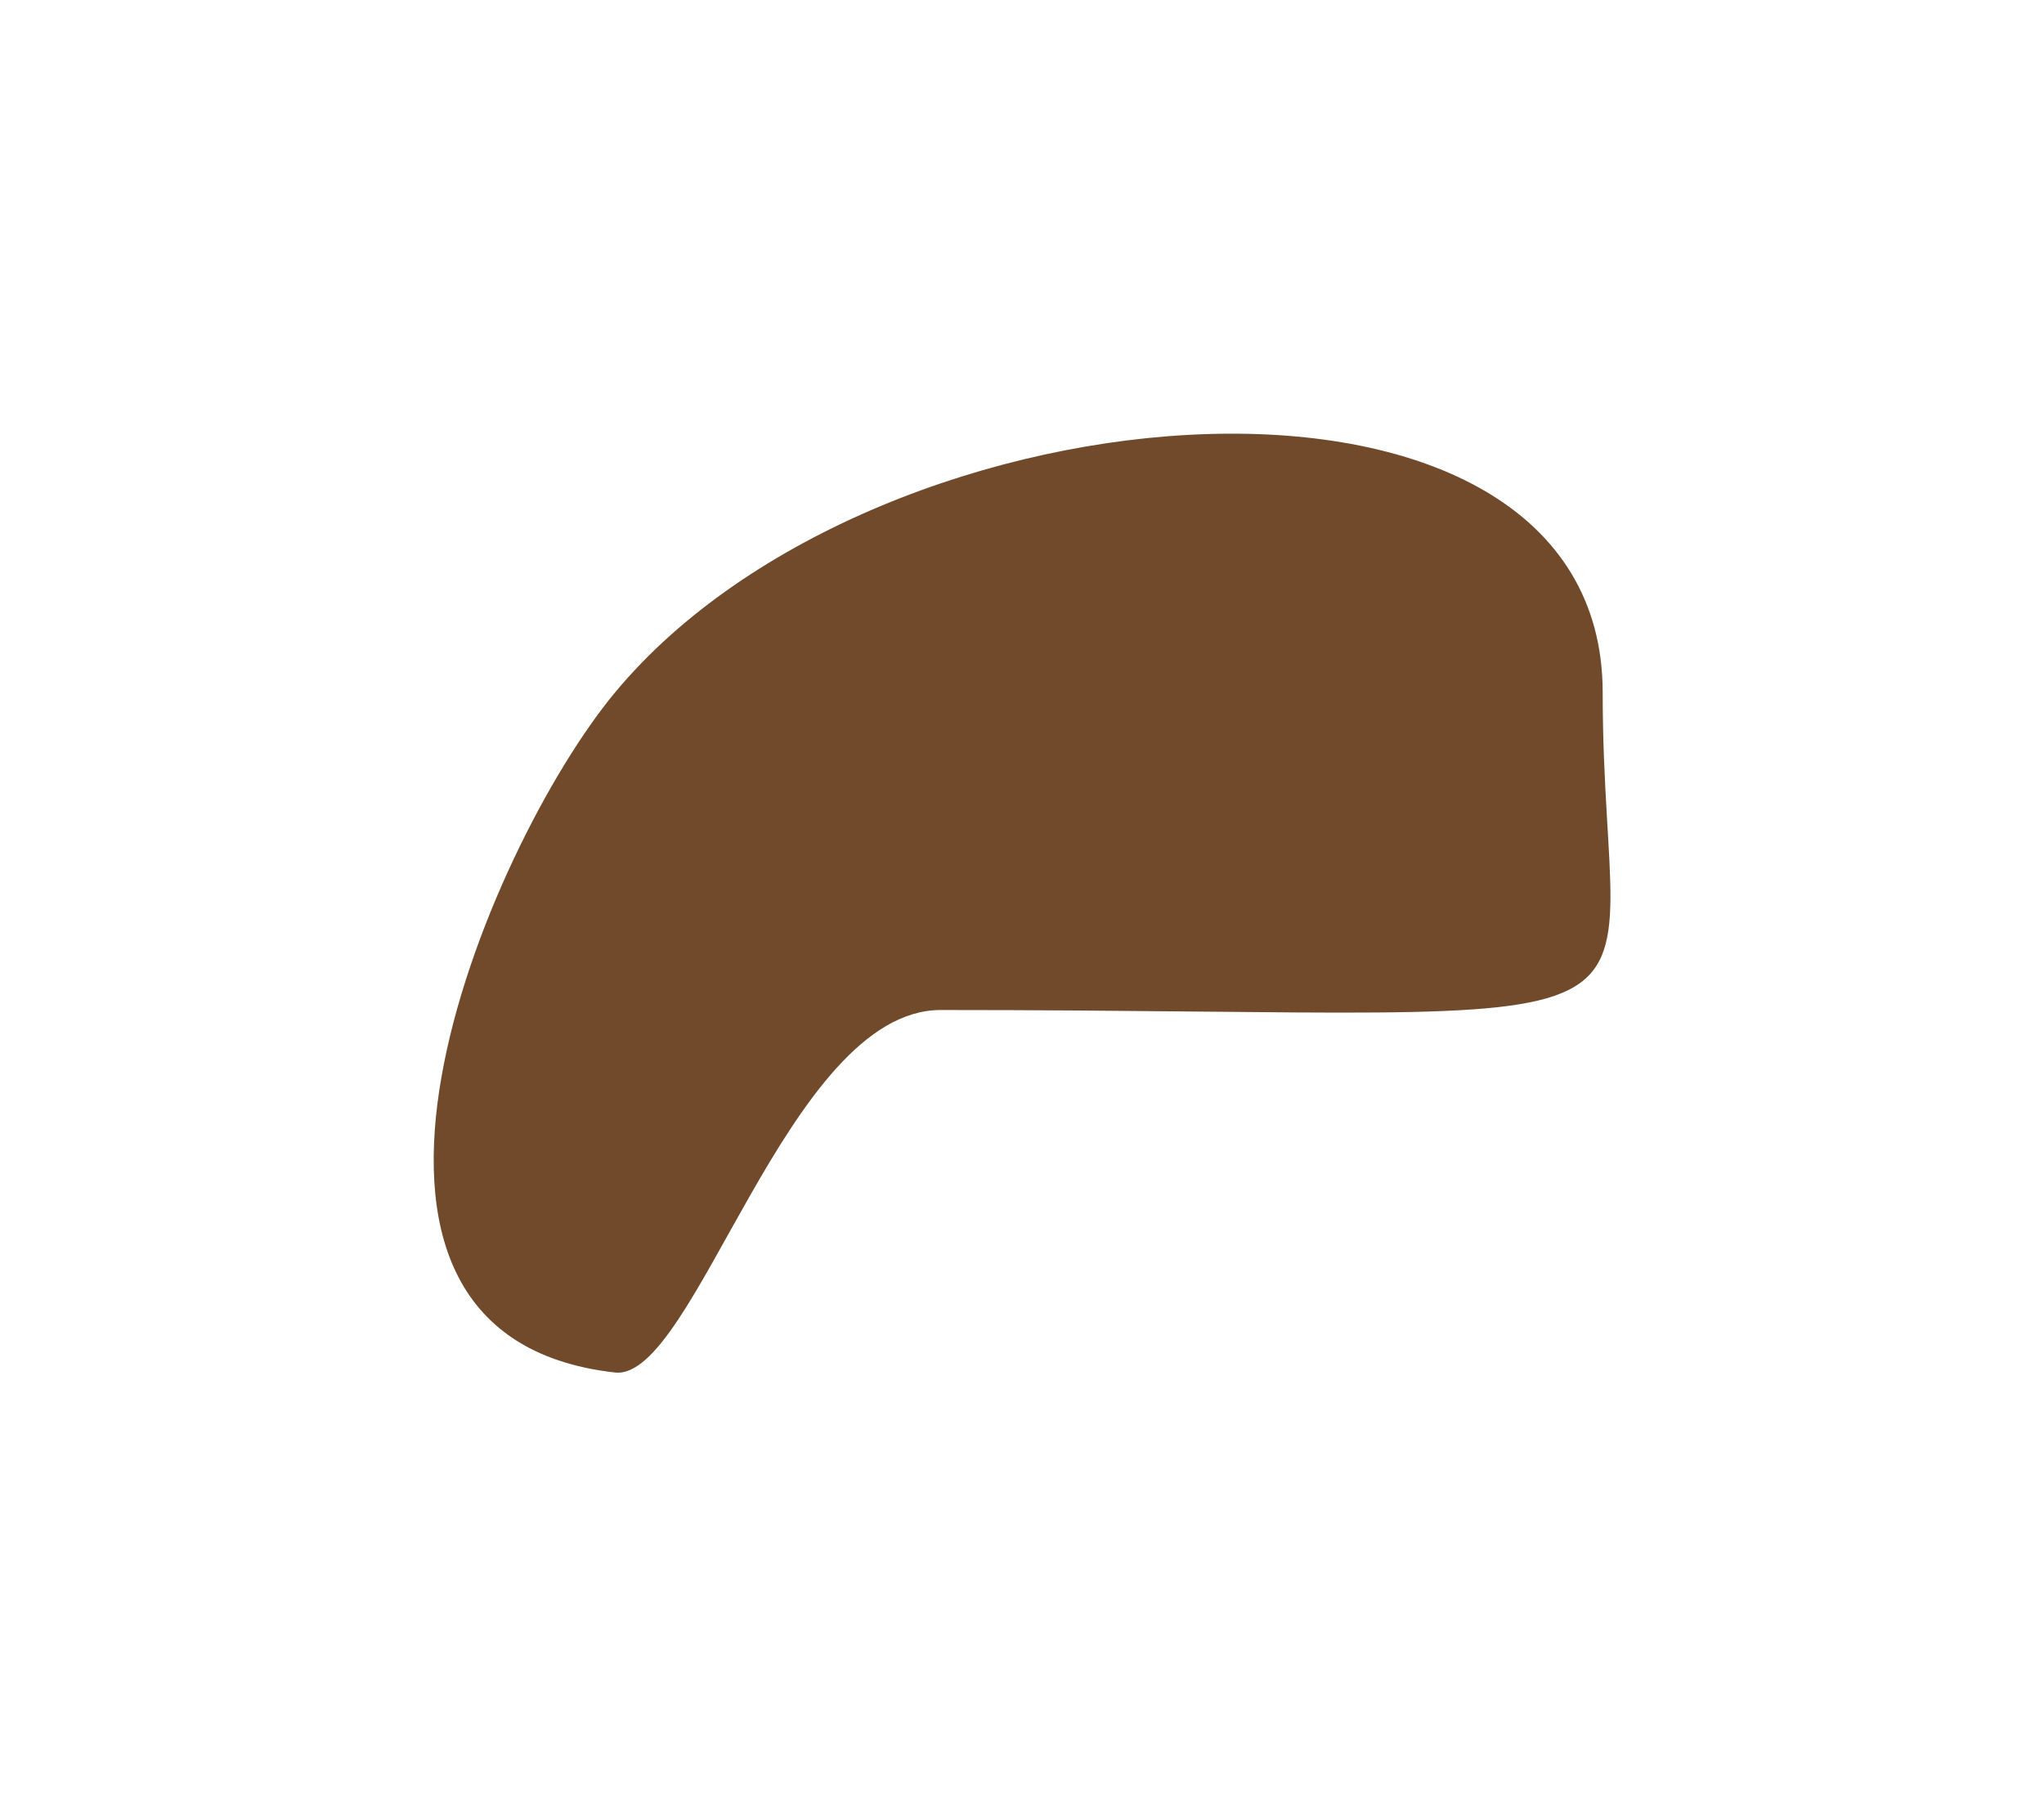<?xml version="1.0" encoding="UTF-8"?> <svg xmlns="http://www.w3.org/2000/svg" width="1084" height="958" viewBox="0 0 1084 958" fill="none"> <g filter="url(#filter0_f_210_6)"> <path d="M498.865 535.665C918.195 535.665 849.957 563.688 849.957 367.26C849.957 170.832 466.58 198.171 326.164 367.26C258.047 449.287 148.976 708.084 326.164 727.916C368.504 732.655 417.99 535.665 498.865 535.665Z" fill="#704A2A"></path> </g> <defs> <filter id="filter0_f_210_6" x="0.78" y="0.78" width="1082.51" height="956.441" filterUnits="userSpaceOnUse" color-interpolation-filters="sRGB"> <feFlood flood-opacity="0" result="BackgroundImageFix"></feFlood> <feBlend mode="normal" in="SourceGraphic" in2="BackgroundImageFix" result="shape"></feBlend> <feGaussianBlur stdDeviation="114.61" result="effect1_foregroundBlur_210_6"></feGaussianBlur> </filter> </defs> </svg> 
